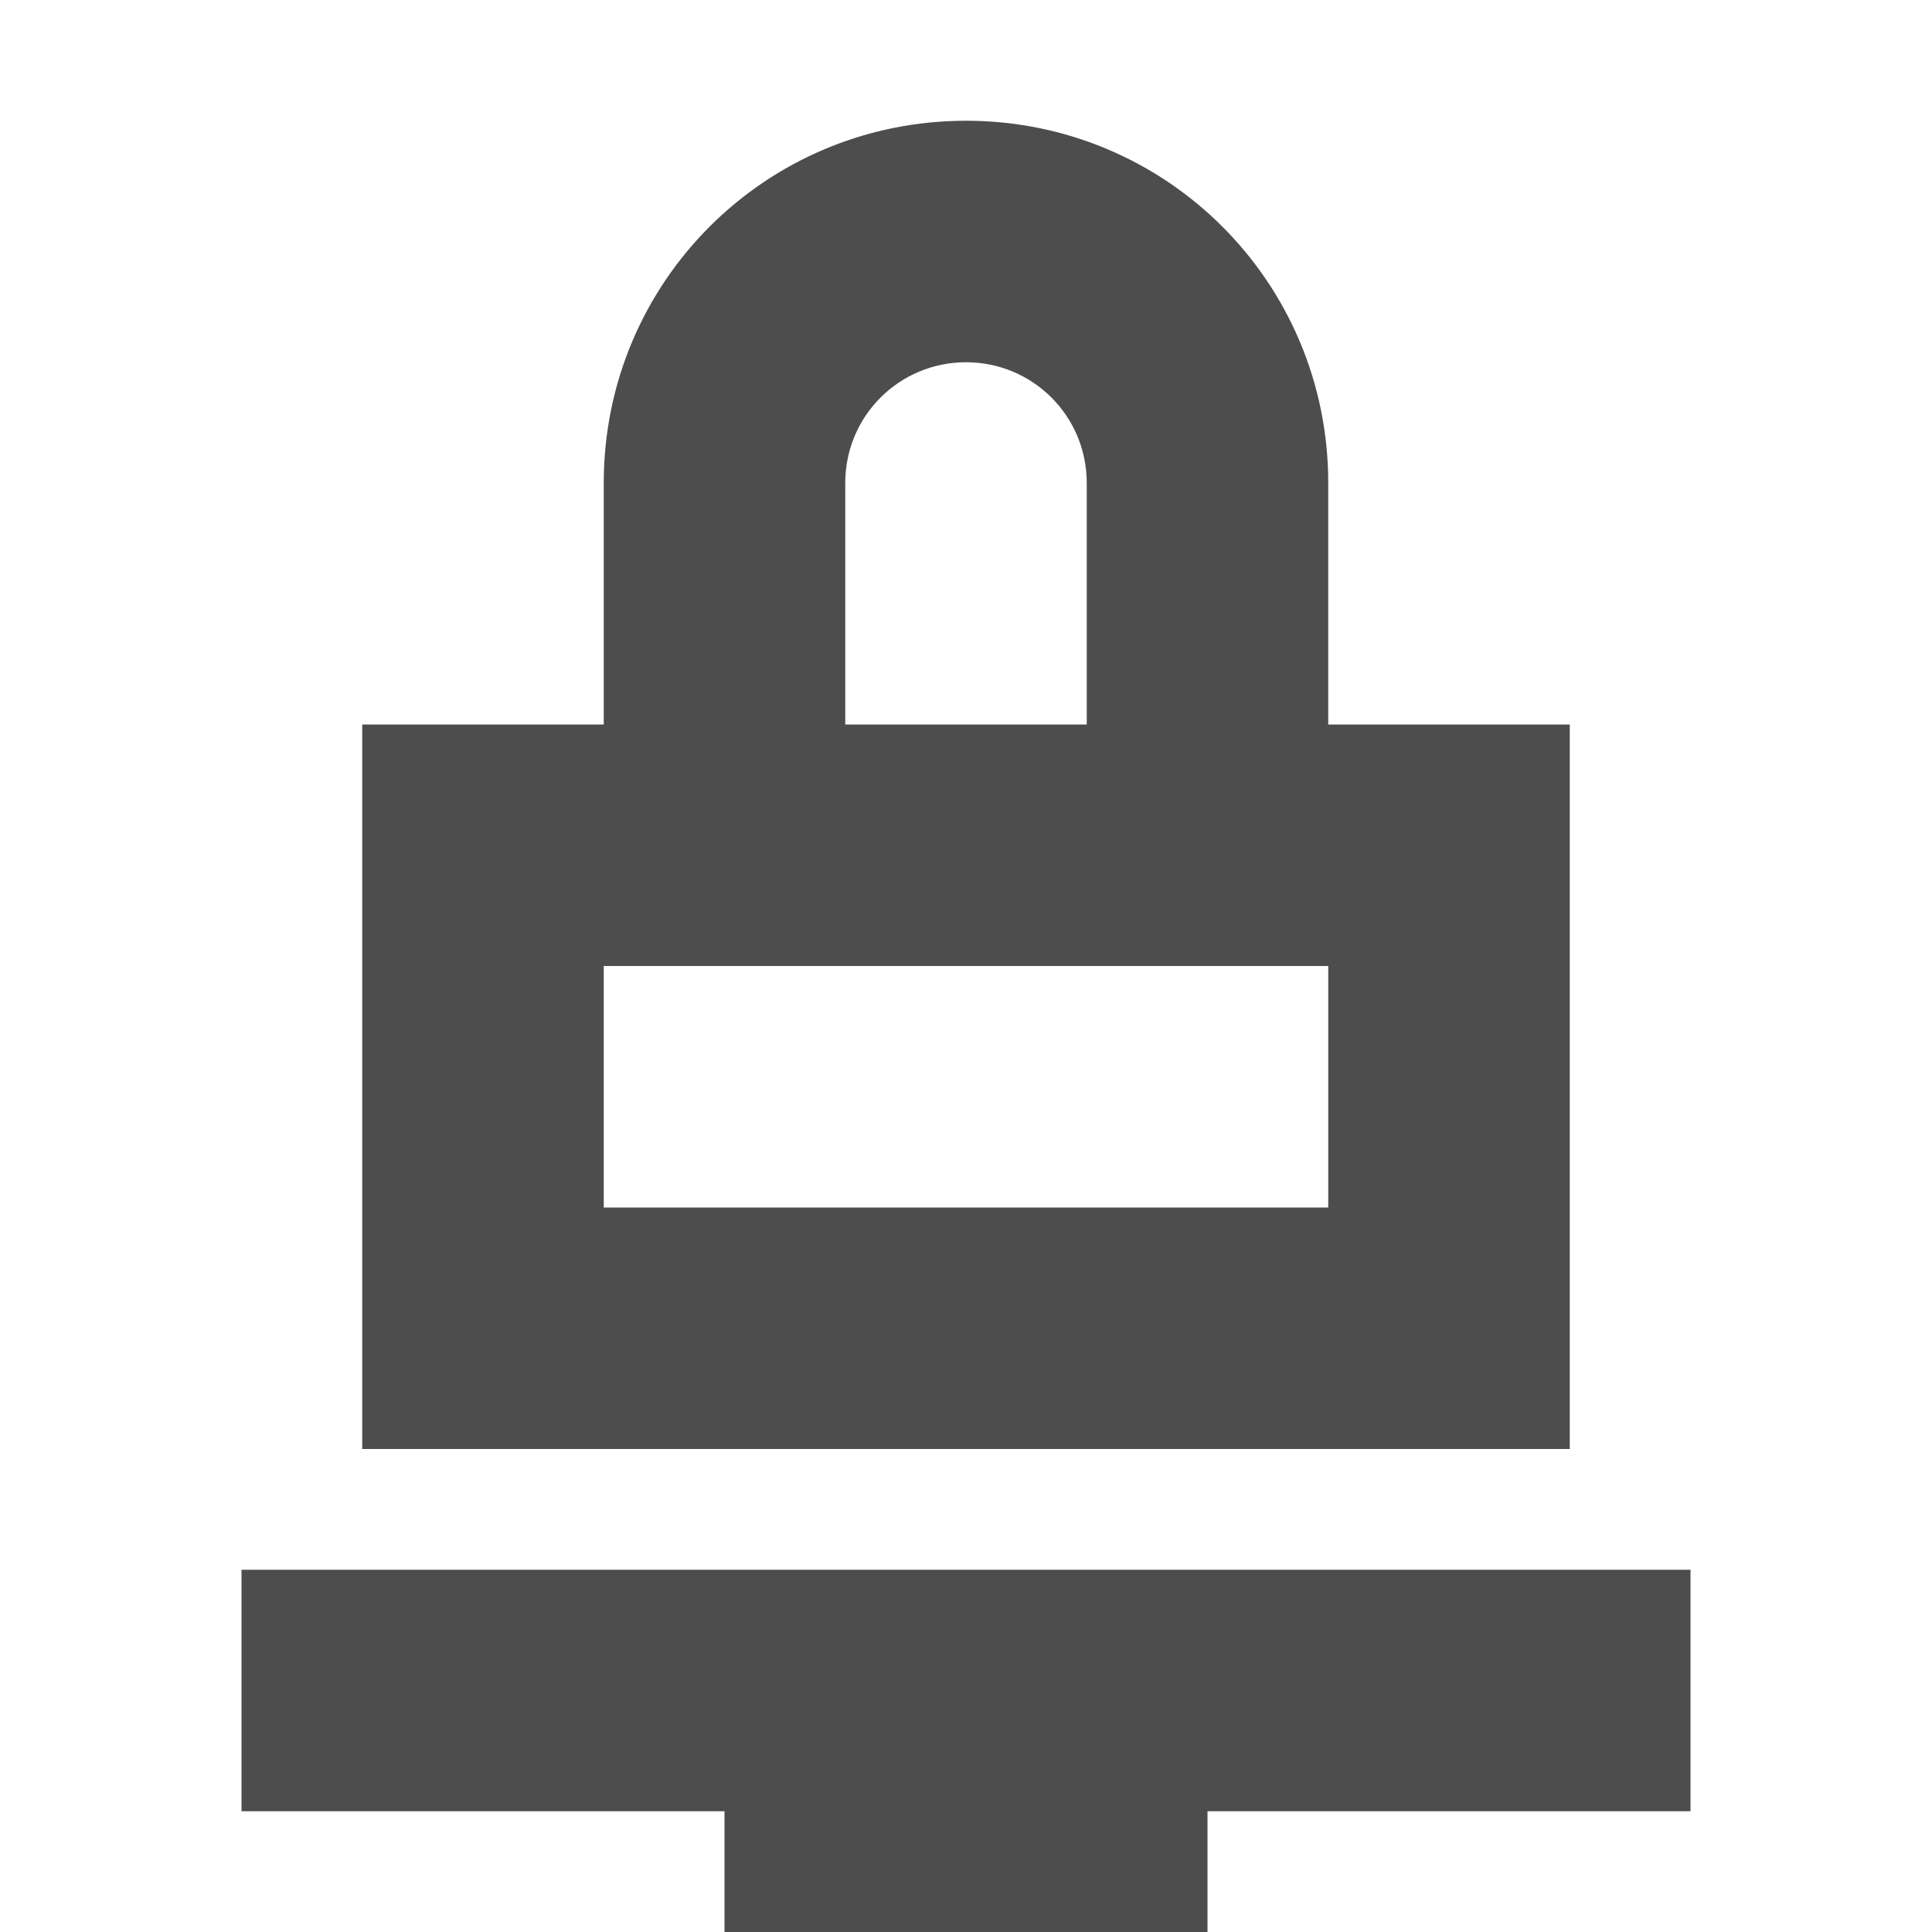 <?xml version="1.0" encoding="UTF-8" standalone="no"?>
<!-- Created with Inkscape (http://www.inkscape.org/) -->

<svg
   width="16"
   height="16"
   viewBox="0 0 16 16"
   version="1.1"
   id="svg5"
   inkscape:version="1.2.2 (1:1.2.2+202305151914+b0a8486541)"
   sodipodi:docname="network-vpn-symbolic.svg"
   xmlns:inkscape="http://www.inkscape.org/namespaces/inkscape"
   xmlns:sodipodi="http://sodipodi.sourceforge.net/DTD/sodipodi-0.dtd"
   xmlns="http://www.w3.org/2000/svg"
   xmlns:svg="http://www.w3.org/2000/svg">
  <sodipodi:namedview
     id="namedview7"
     pagecolor="#ffffff"
     bordercolor="#000000"
     borderopacity="0.25"
     inkscape:showpageshadow="2"
     inkscape:pageopacity="0.0"
     inkscape:pagecheckerboard="0"
     inkscape:deskcolor="#d1d1d1"
     inkscape:document-units="px"
     showgrid="false"
     showguides="true"
     inkscape:zoom="51.875"
     inkscape:cx="8"
     inkscape:cy="8"
     inkscape:window-width="1920"
     inkscape:window-height="1008"
     inkscape:window-x="0"
     inkscape:window-y="0"
     inkscape:window-maximized="1"
     inkscape:current-layer="svg5" />
  <defs
     id="defs2" />
  <path
     d="M 8,1 C 6.338,1 5,2.338 5,4 V 6 H 3 v 6 H 13 V 6 H 11 V 4 C 11,2.338 9.662,1 8,1 Z M 8,3 C 8.554,3 9,3.446 9,4 V 6 H 7 V 4 C 7,3.446 7.446,3 8,3 Z M 5,8 h 6 V 10 H 5 Z m -3,5 v 2 h 4 v 1 h 4 v -1 h 4 v -2 z"
     style="fill:#4d4d4d;fill-rule:evenodd;stroke-width:1.852;stroke-linecap:round;paint-order:stroke fill markers;stop-color:#000000;fill-opacity:1"
     id="path345" />
</svg>
